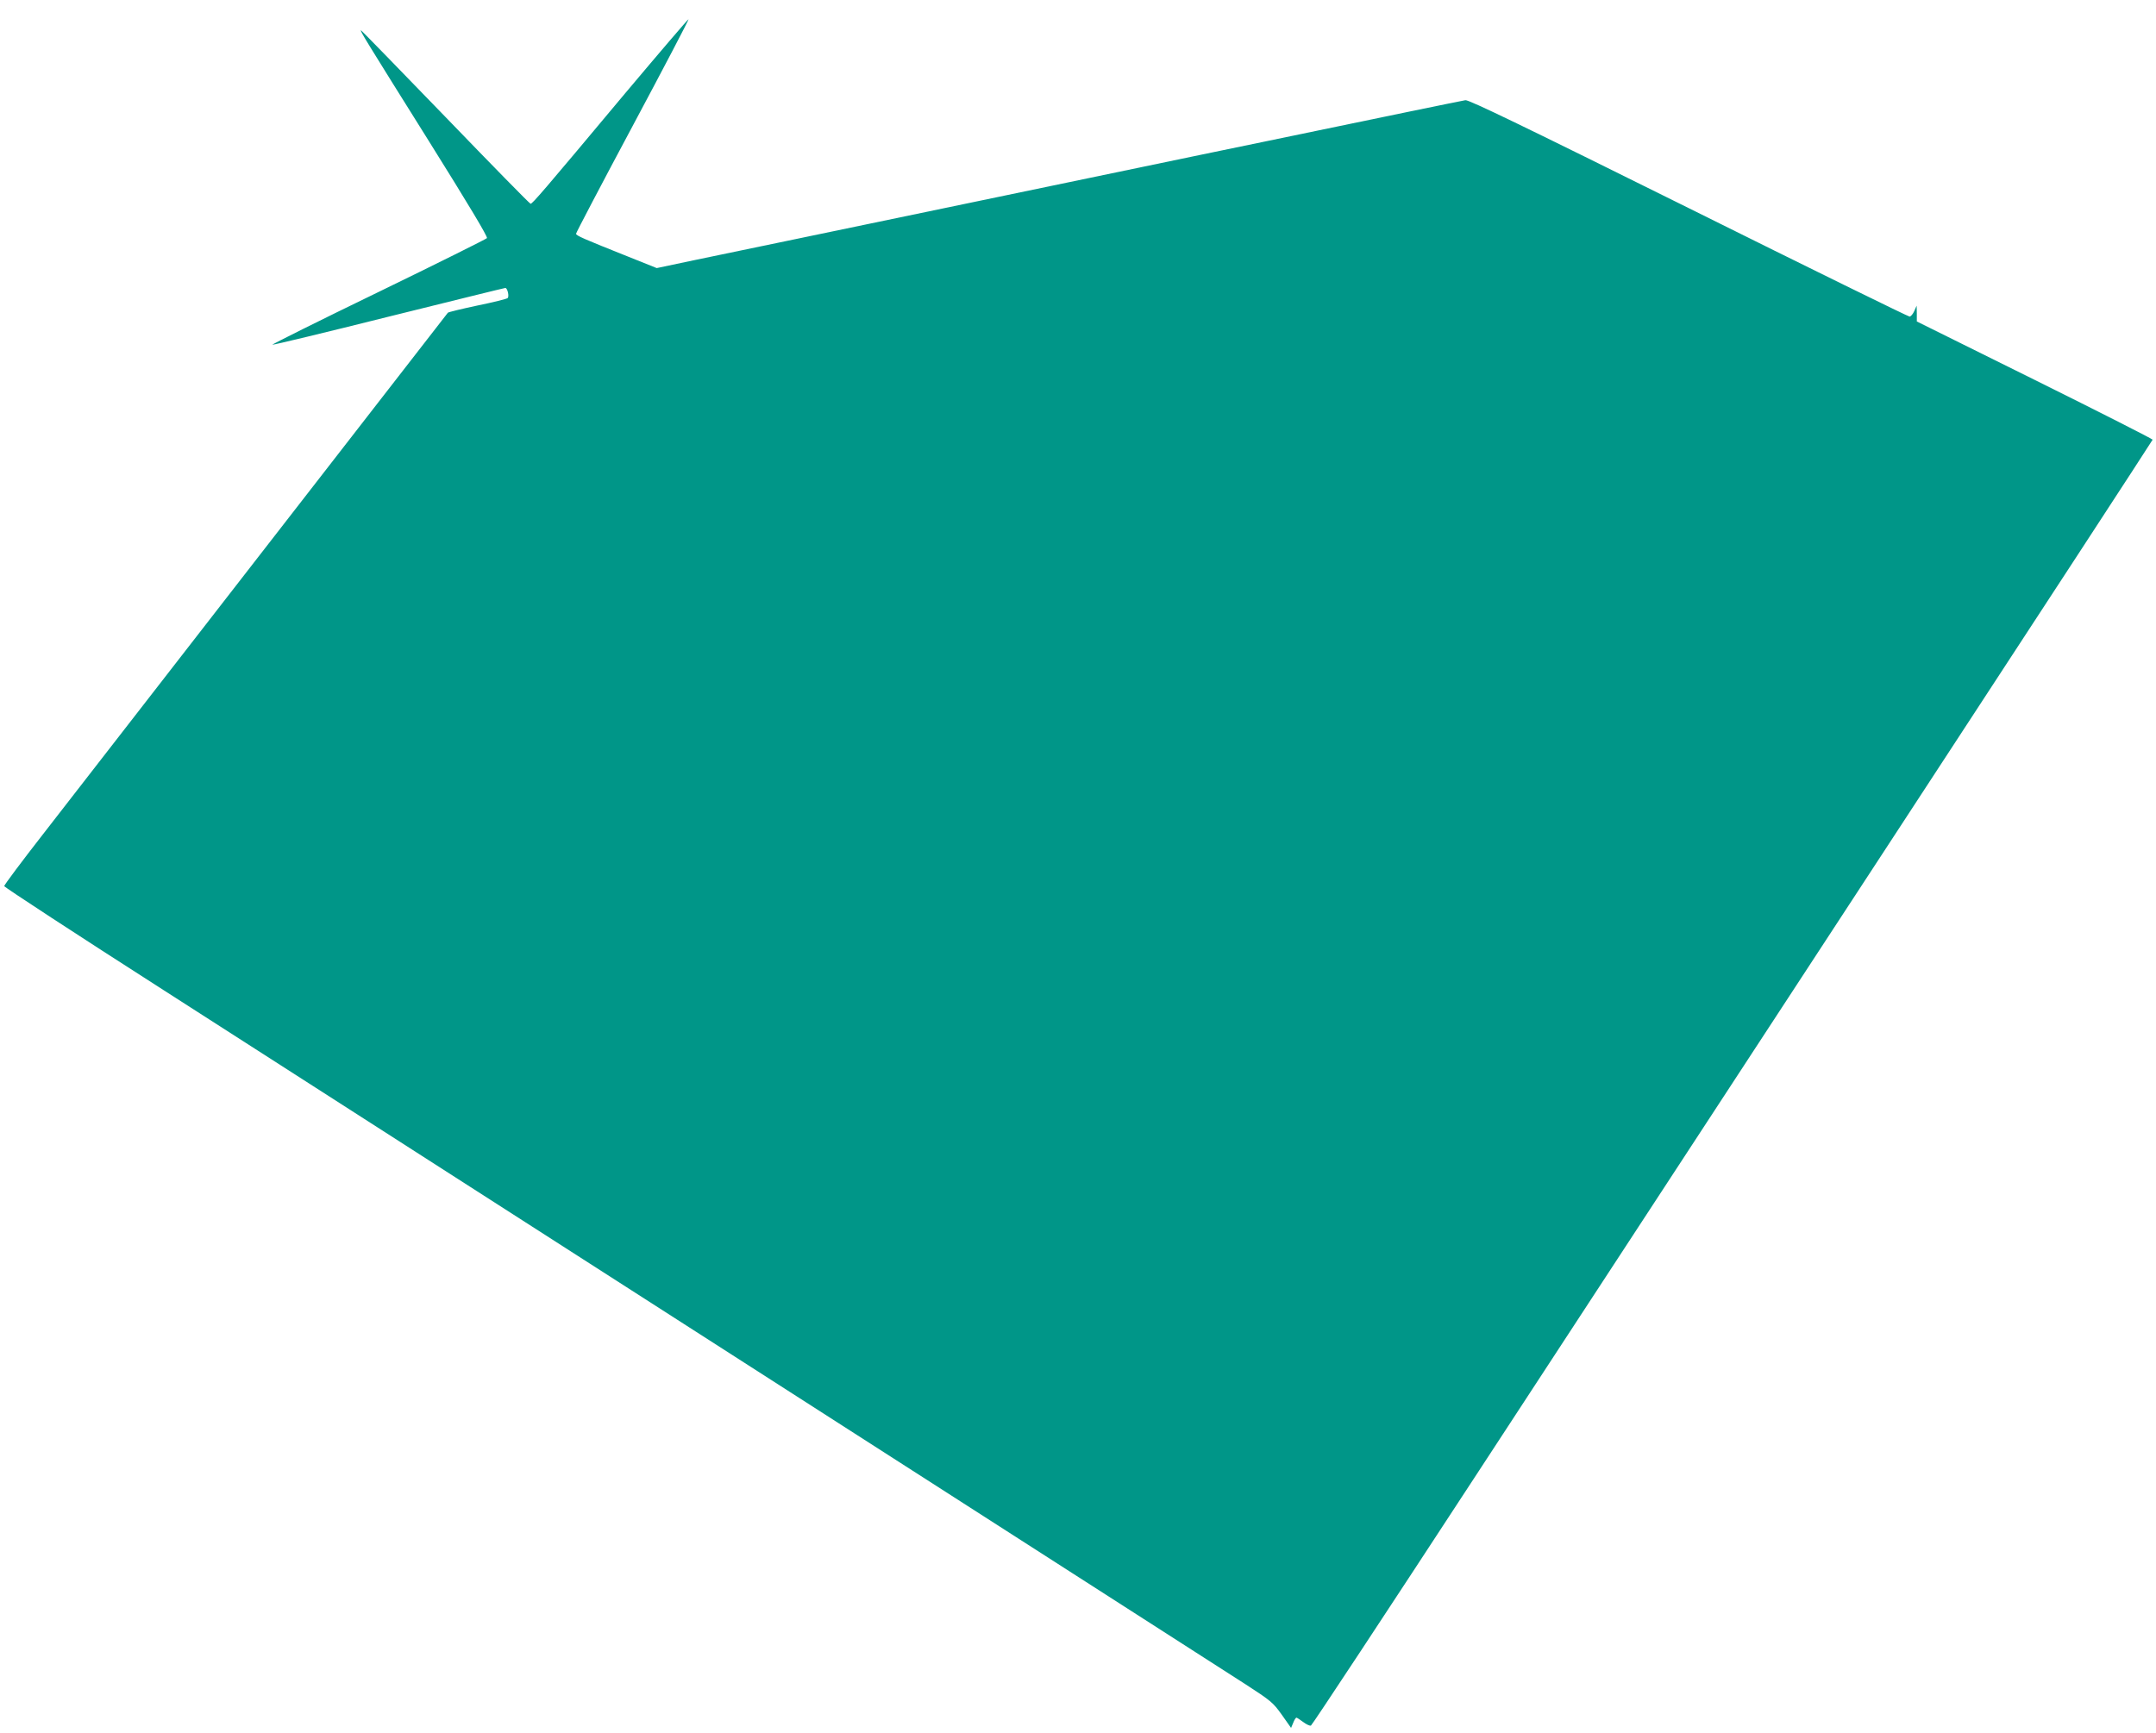<?xml version="1.0" standalone="no"?>
<!DOCTYPE svg PUBLIC "-//W3C//DTD SVG 20010904//EN"
 "http://www.w3.org/TR/2001/REC-SVG-20010904/DTD/svg10.dtd">
<svg version="1.0" xmlns="http://www.w3.org/2000/svg"
 width="1280pt" height="1029pt" viewBox="0 0 1280 1029"
 preserveAspectRatio="xMidYMid meet">
<g transform="translate(0,1029) scale(0.1,-0.1)"
fill="#009688" stroke="none">
<path d="M3709 9733 c-489 -585 -548 -653 -559 -653 -5 0 -232 232 -505 515
-274 283 -499 515 -502 515 -8 0 27 -57 402 -656 237 -379 352 -571 346 -578
-5 -6 -296 -151 -646 -321 -351 -170 -633 -311 -628 -312 6 -2 317 73 692 167
375 93 686 170 691 170 13 0 24 -50 14 -60 -5 -5 -85 -25 -178 -44 -94 -20
-173 -39 -177 -43 -6 -7 -442 -569 -2403 -3096 -127 -163 -231 -302 -231 -309
0 -6 425 -284 945 -617 1257 -807 2956 -1897 4770 -3061 817 -524 1559 -1000
1650 -1059 156 -101 168 -111 220 -184 l55 -78 13 31 c6 16 15 30 19 30 3 0
21 -12 40 -26 19 -14 39 -24 46 -21 7 3 444 666 972 1474 528 807 1649 2523
2492 3812 843 1289 1533 2347 1533 2350 0 4 -315 164 -700 355 l-700 347 0 47
-1 47 -14 -32 c-8 -18 -21 -33 -28 -33 -8 0 -599 290 -1313 645 -973 483
-1305 644 -1324 640 -45 -8 -558 -114 -875 -180 -170 -35 -485 -101 -700 -145
-490 -102 -2010 -418 -2455 -511 -184 -38 -433 -90 -553 -115 l-218 -46 -167
67 c-271 108 -312 126 -312 137 0 6 151 294 336 640 185 346 334 631 332 634
-2 2 -173 -198 -379 -443z"/>
</g>
</svg>
